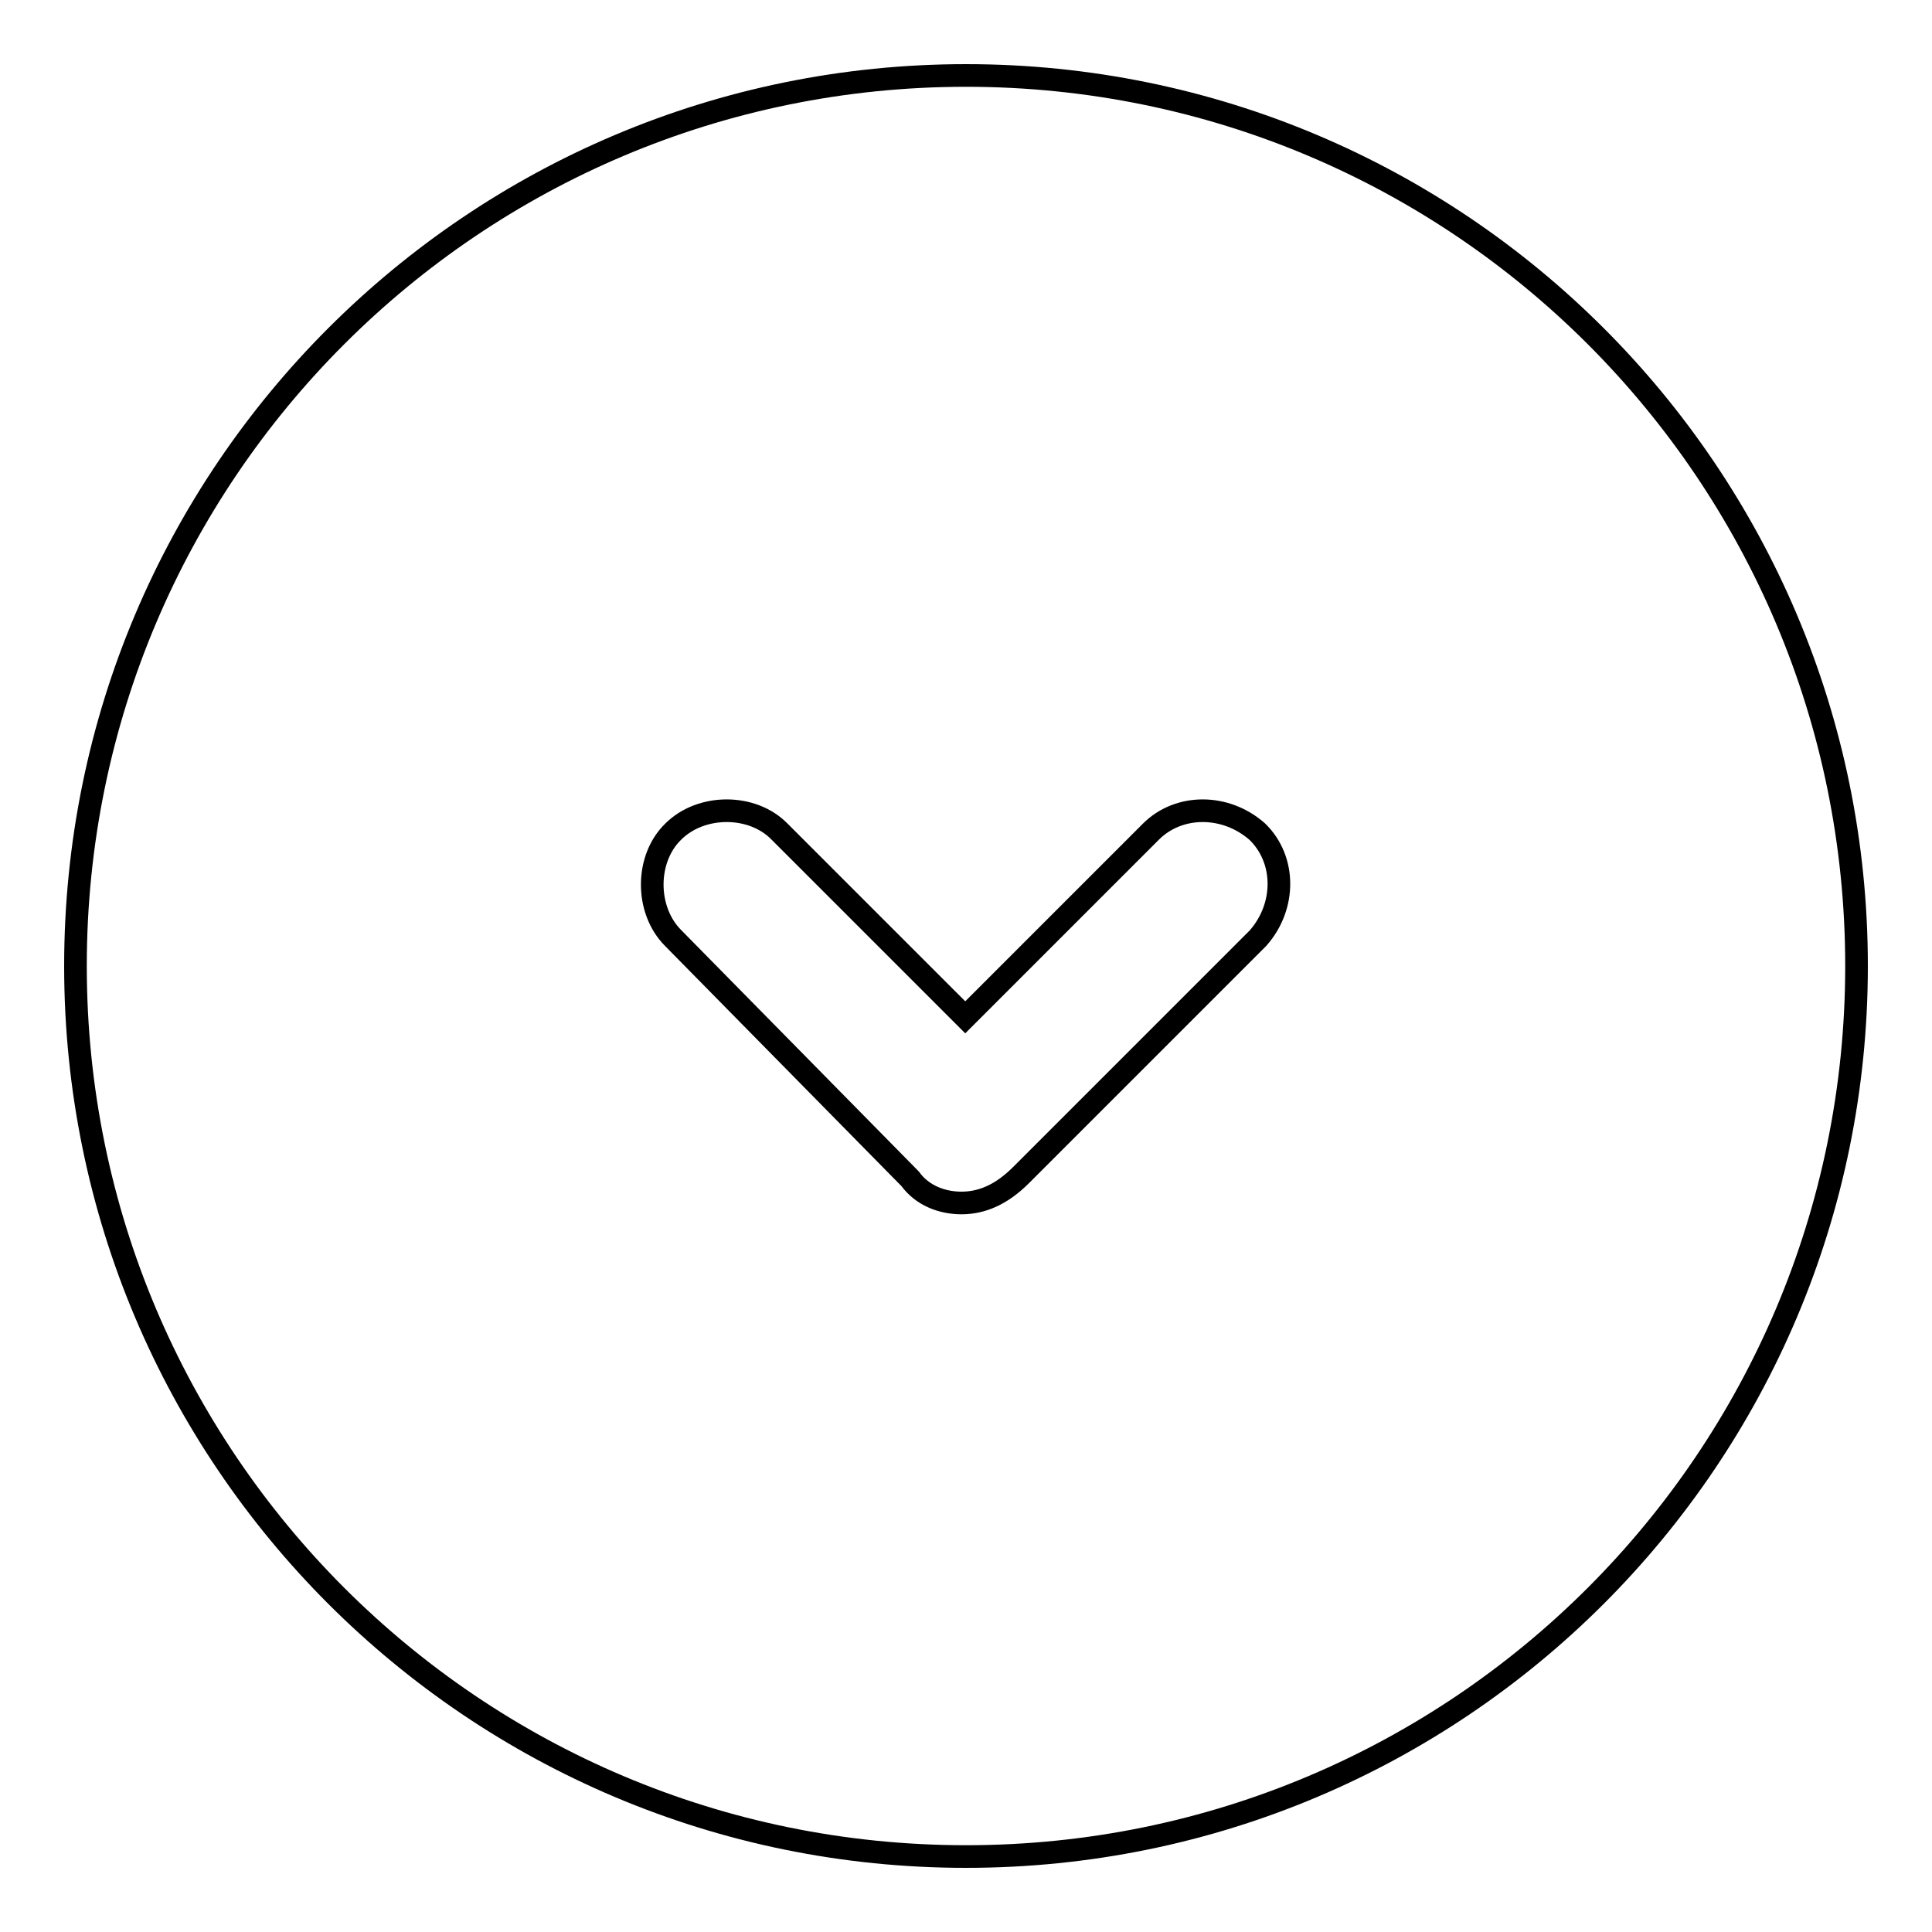 <?xml version="1.0" encoding="utf-8"?>
<!-- Svg Vector Icons : http://www.onlinewebfonts.com/icon -->
<!DOCTYPE svg PUBLIC "-//W3C//DTD SVG 1.1//EN" "http://www.w3.org/Graphics/SVG/1.1/DTD/svg11.dtd">
<svg version="1.1" xmlns="http://www.w3.org/2000/svg" xmlns:xlink="http://www.w3.org/1999/xlink" x="0px" y="0px" viewBox="0 0 256 256" enable-background="new 0 0 256 256" xml:space="preserve">
<g><g><path stroke-width="3" fill-opacity="0" stroke="#000000"  d="M128,10C62.8,10,10,62.8,10,128c0,65.2,52.8,118,118,118c65.2,0,118-52.8,118-118C246,62.8,193.2,10,128,10z M166.7,124.3l-31.4,31.4c-2.6,2.6-5.2,3.7-7.9,3.7c-2.6,0-5.2-1-6.8-3.2l-31.4-31.9c-3.7-3.7-3.7-10.5,0-14.1c3.7-3.7,10.5-3.7,14.1,0l24.6,24.6l24.6-24.6c3.7-3.7,9.9-3.7,14.1,0C170.4,113.9,170.4,120.1,166.7,124.3z"/></g></g>
</svg>